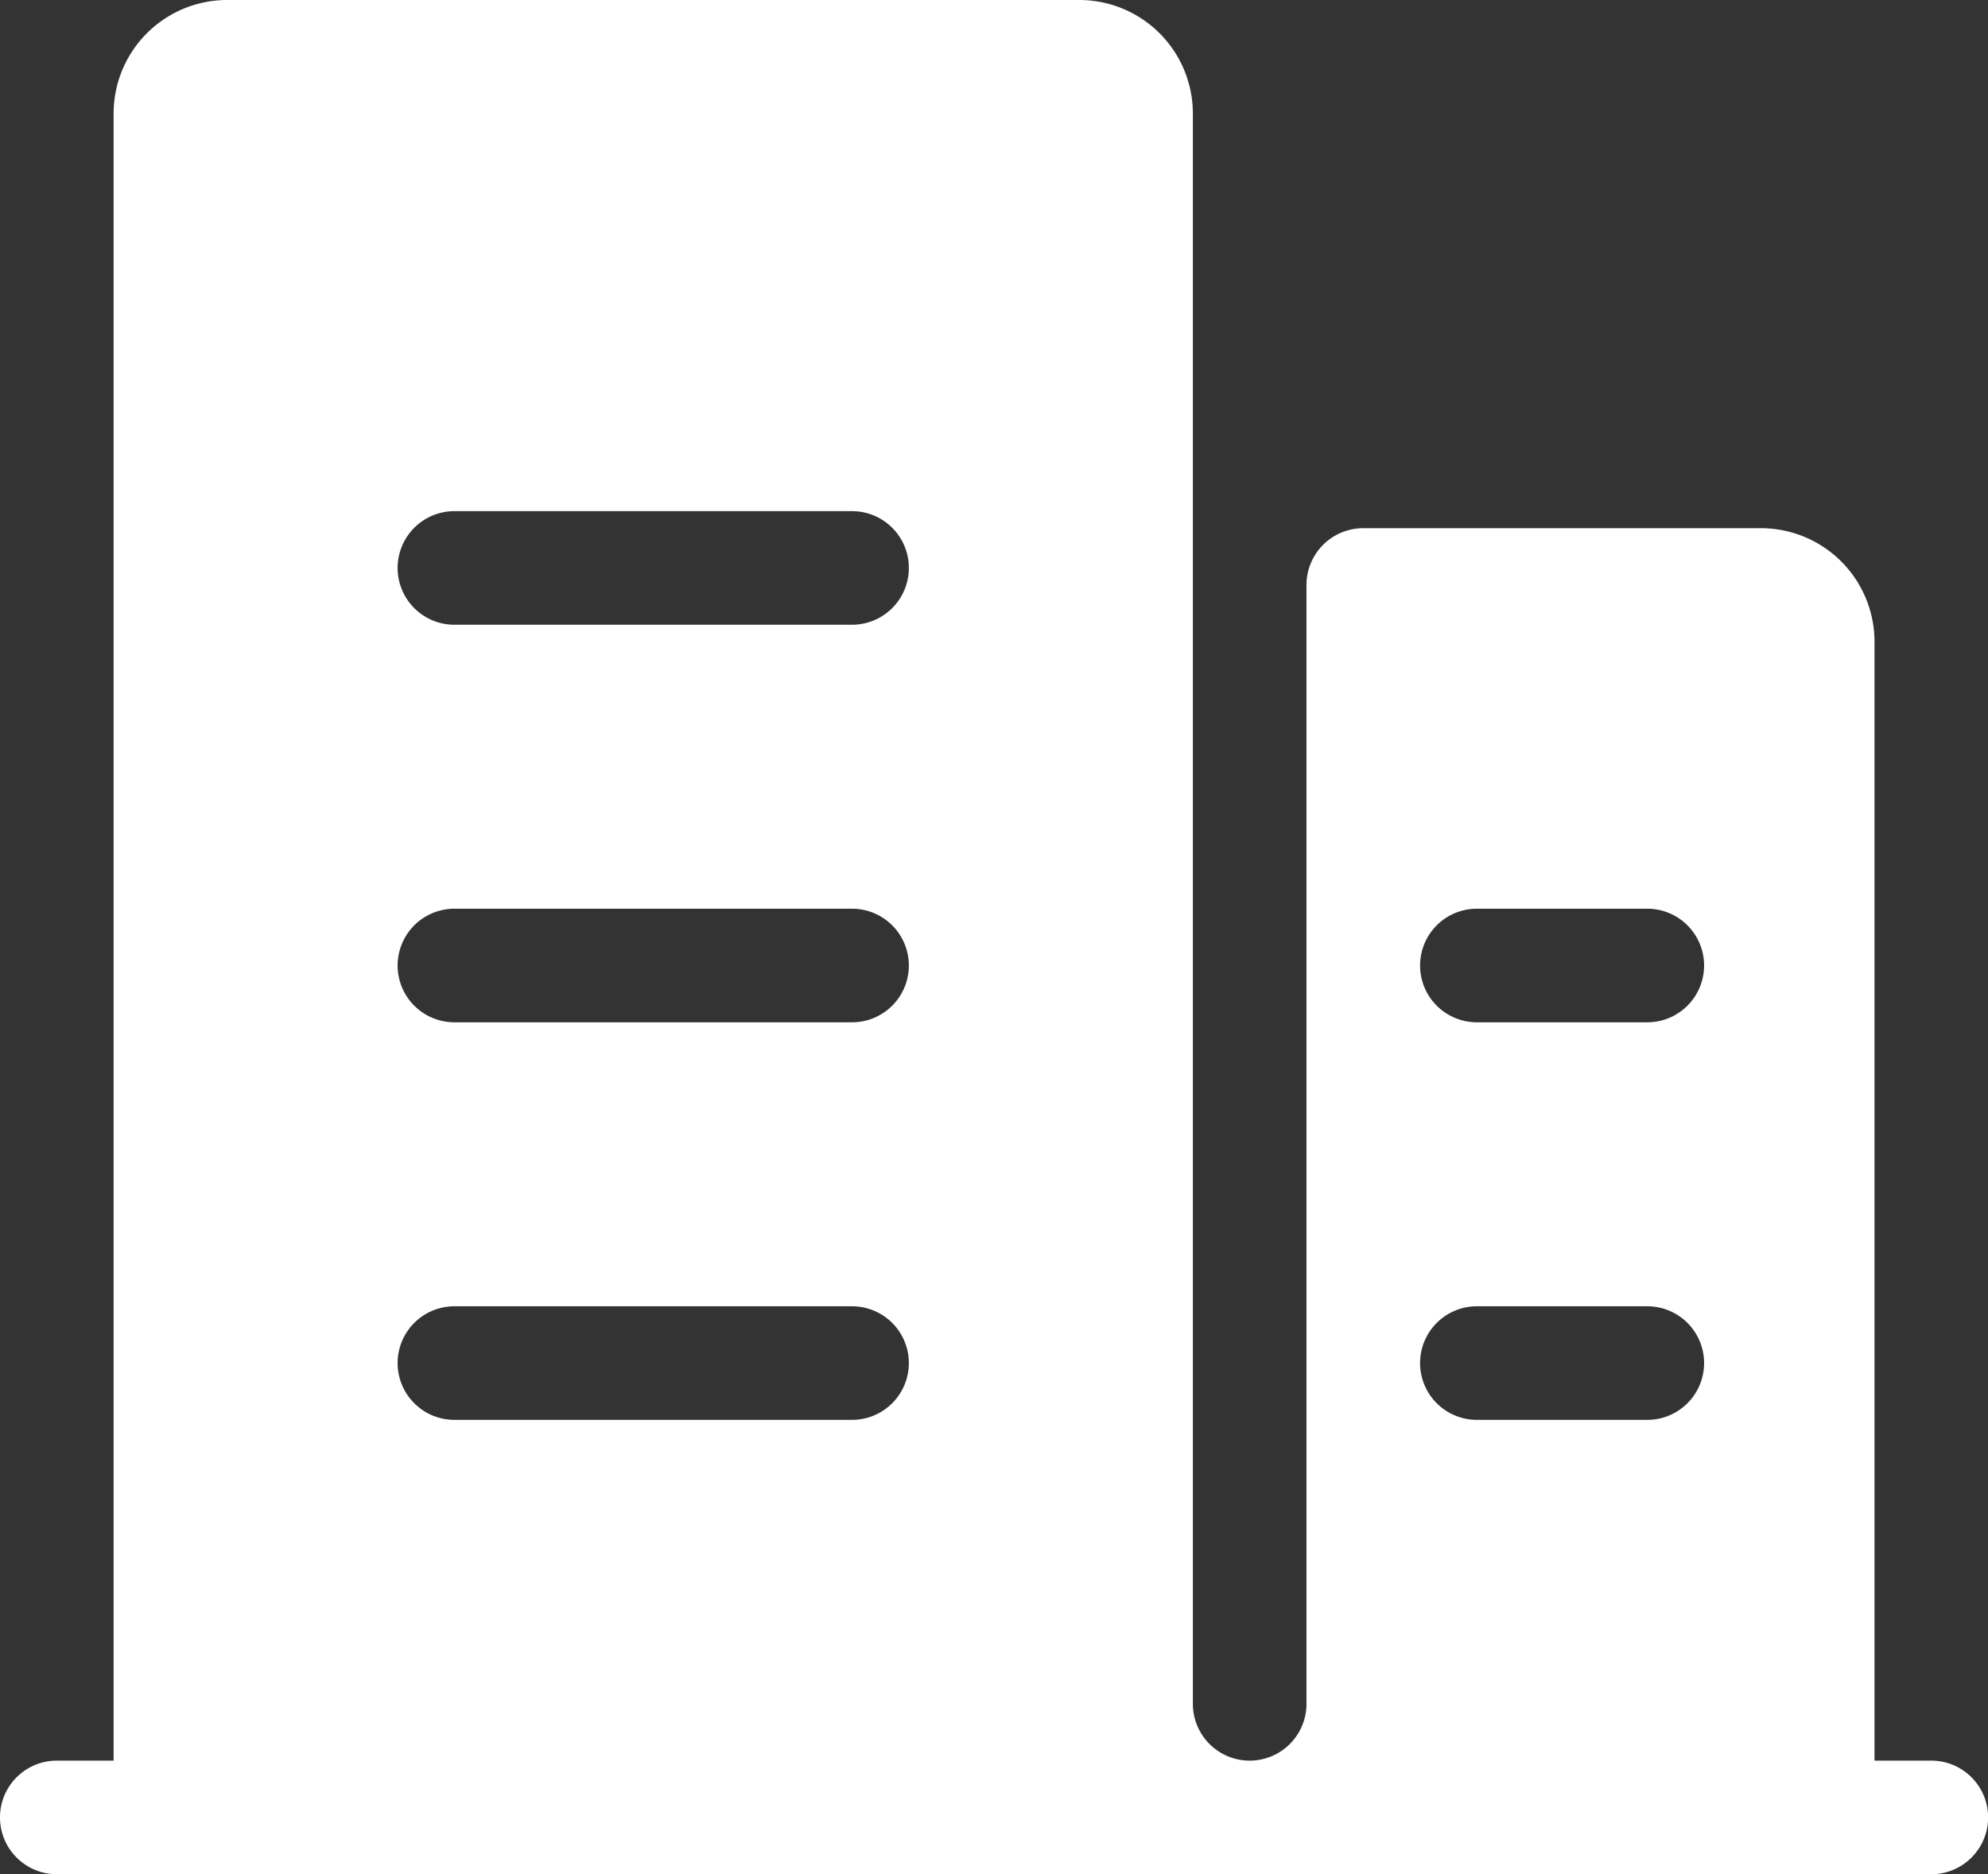 <?xml version="1.0" standalone="no"?><!DOCTYPE svg PUBLIC "-//W3C//DTD SVG 1.1//EN" "http://www.w3.org/Graphics/SVG/1.1/DTD/svg11.dtd"><svg t="1656471591557" class="icon" viewBox="0 0 1086 1024" version="1.1" xmlns="http://www.w3.org/2000/svg" p-id="3700" width="135.75" height="128" xmlns:xlink="http://www.w3.org/1999/xlink"><rect x="0" y="0" width="1086" height="1024" fill="#333333" stroke="none"/><defs><style type="text/css">@font-face { font-family: "feedback-iconfont"; src: url("//at.alicdn.com/t/font_1031158_u69w8yhxdu.woff2?t=1630033759944") format("woff2"), url("//at.alicdn.com/t/font_1031158_u69w8yhxdu.woff?t=1630033759944") format("woff"), url("//at.alicdn.com/t/font_1031158_u69w8yhxdu.ttf?t=1630033759944") format("truetype"); }
</style></defs><path d="M1055.03 961.939h-31.03V350.642a62.061 62.061 0 0 0-62.061-62.061H744.727a31.03 31.03 0 0 0-31.03 31.03V930.909a31.03 31.03 0 0 1-62.061 0V62.061a62.061 62.061 0 0 0-62.061-62.061h-465.455a62.061 62.061 0 0 0-62.061 62.061v899.879H31.03a31.03 31.03 0 1 0 0 62.061h1024a31.03 31.03 0 1 0 0-62.061z m-248.242-465.455h93.091a31.03 31.03 0 1 1 0 62.061h-93.091a31.03 31.03 0 0 1 0-62.061z m0 217.212h93.091a31.03 31.03 0 1 1 0 62.061h-93.091a31.03 31.03 0 0 1 0-62.061zM248.242 279.273H465.455a31.03 31.03 0 1 1 0 62.061H248.242a31.03 31.03 0 0 1 0-62.061z m0 217.212H465.455a31.03 31.03 0 1 1 0 62.061H248.242a31.03 31.03 0 0 1 0-62.061z m0 217.212H465.455a31.03 31.03 0 1 1 0 62.061H248.242a31.03 31.03 0 0 1 0-62.061z" p-id="3701" fill="#ffffff"></path></svg>